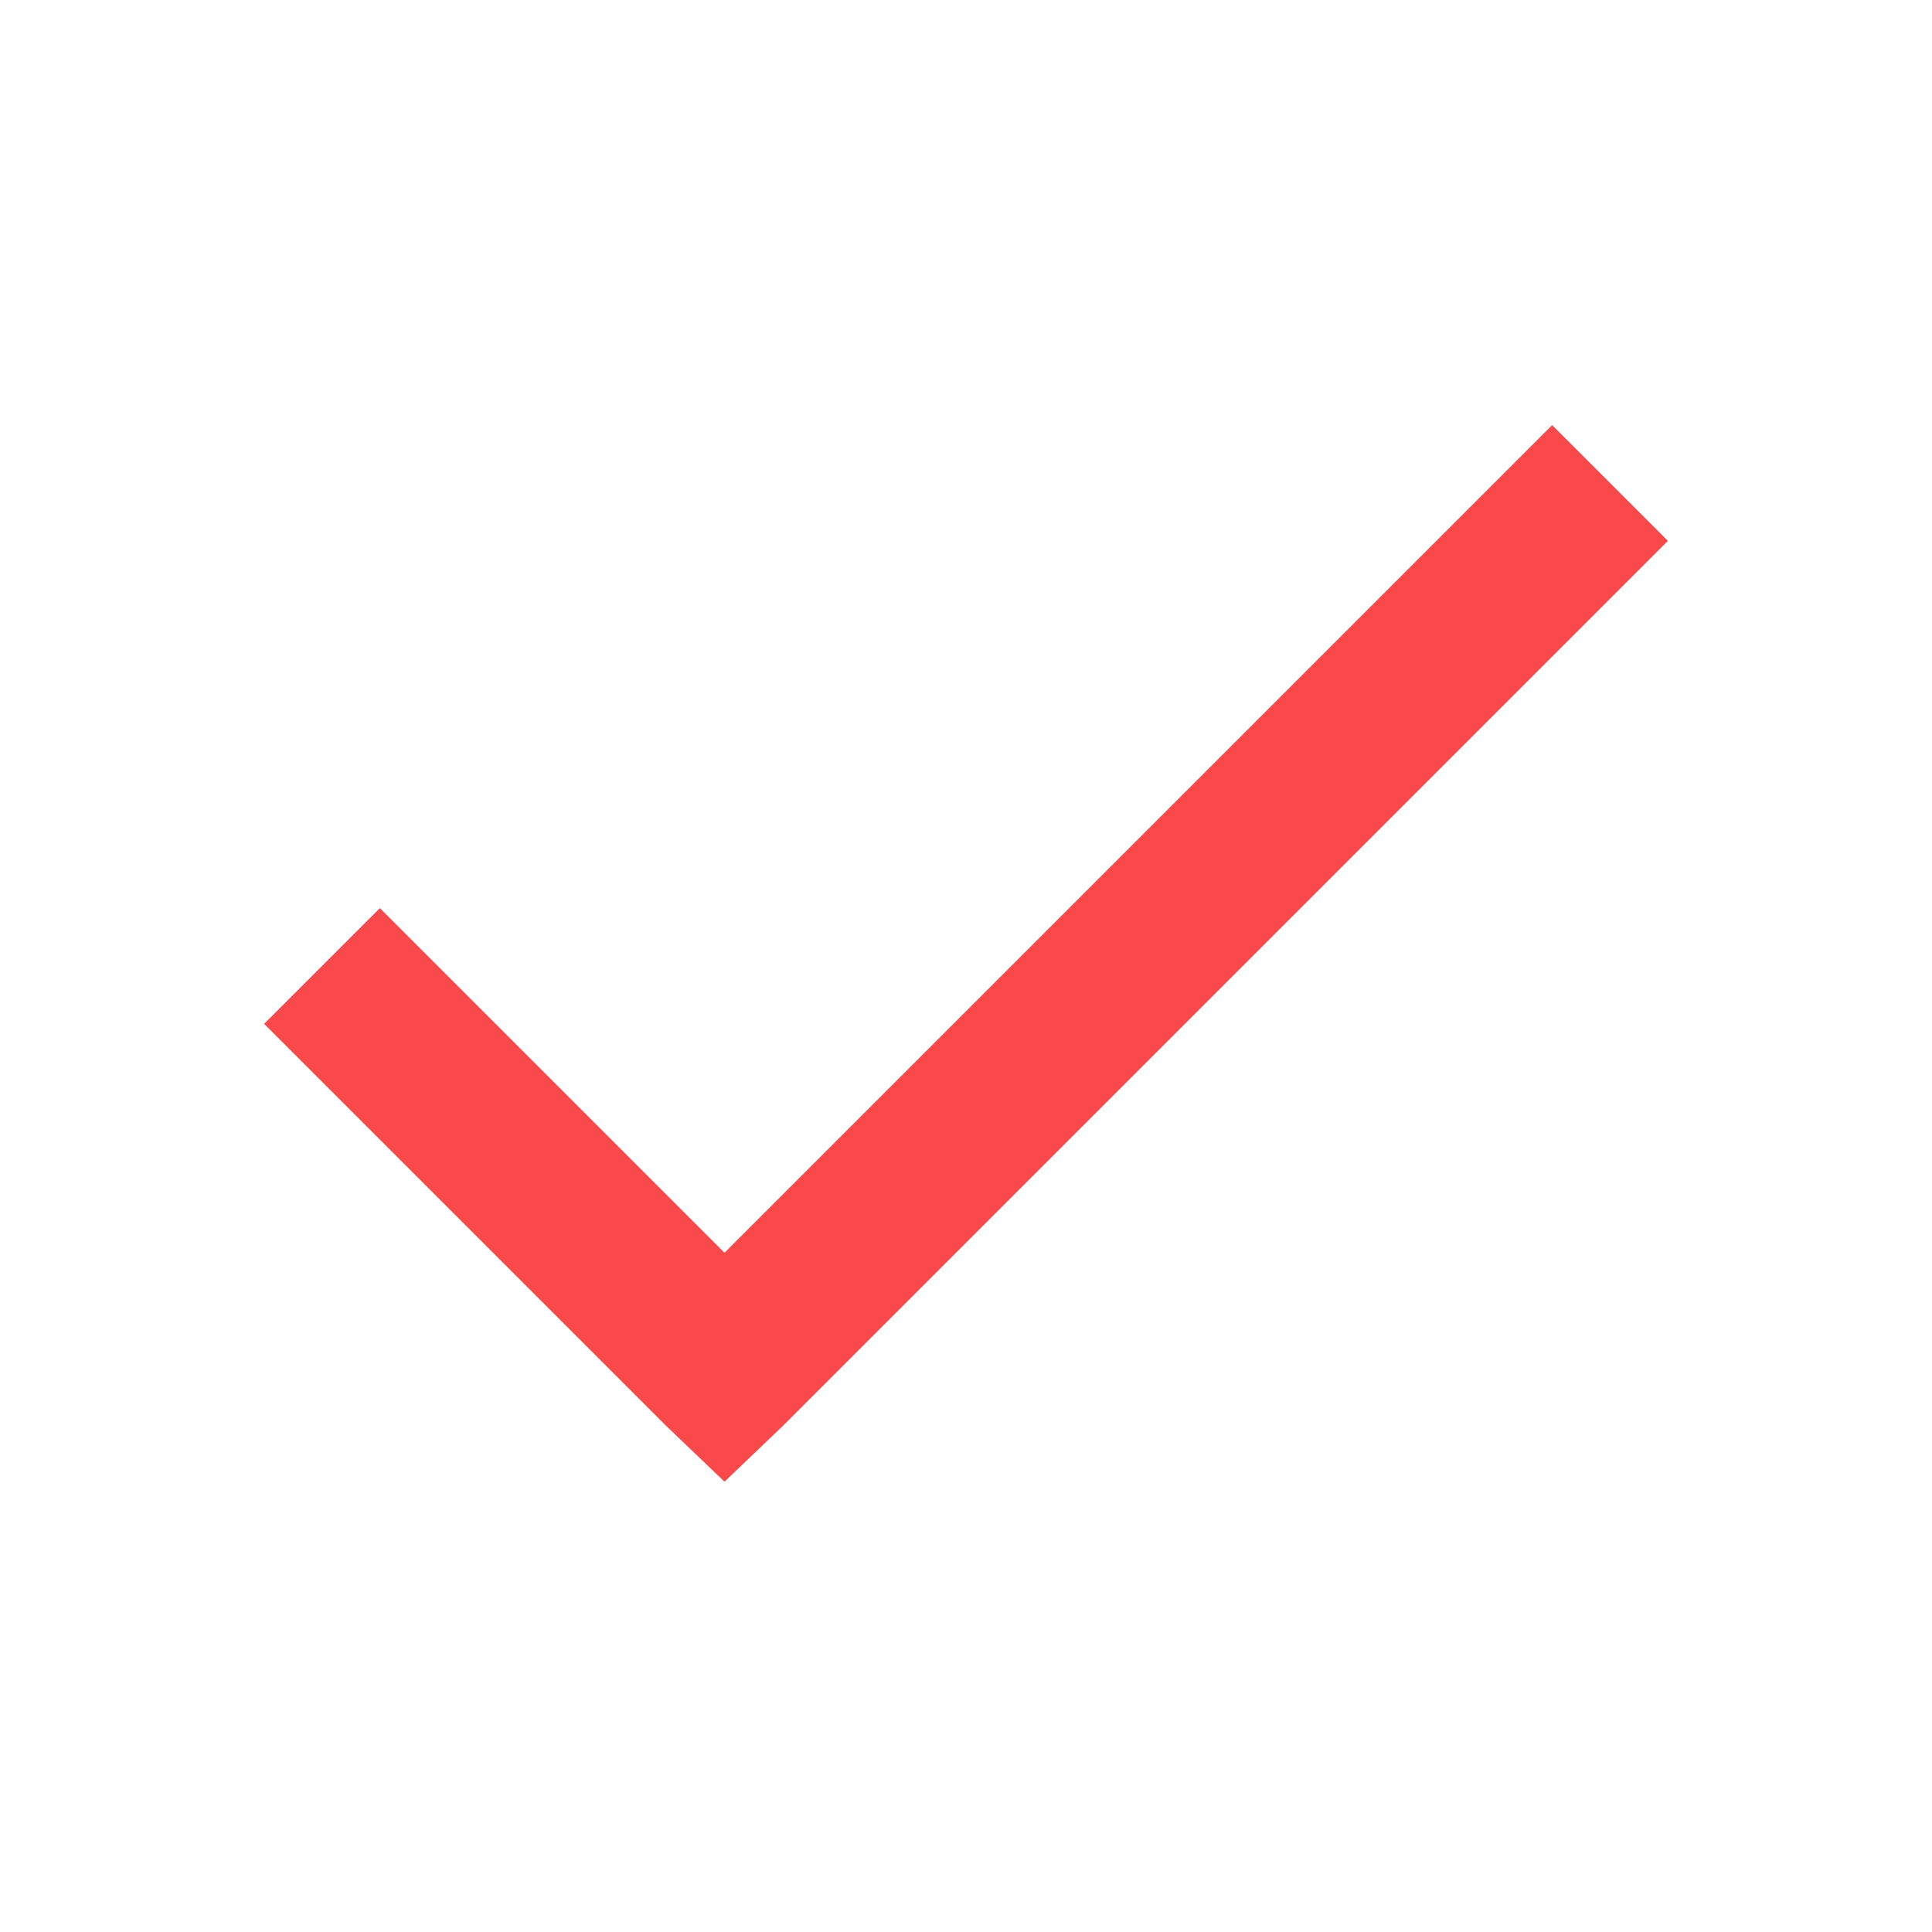 <?xml version="1.0" encoding="UTF-8"?>
<svg xmlns="http://www.w3.org/2000/svg" viewBox="0 0 96 96" width="96px" height="96px">
<g id="surface21198330">
<path style=" stroke:none;fill-rule:nonzero;fill:rgb(97.647%,28.627%,29.412%);fill-opacity:1;" d="M 77.125 21.125 L 36 62.25 L 18.875 45.125 L 13.125 50.875 L 33.125 70.875 L 36 73.625 L 38.875 70.875 L 82.875 26.875 Z M 77.125 21.125 "/>
</g>
</svg>
